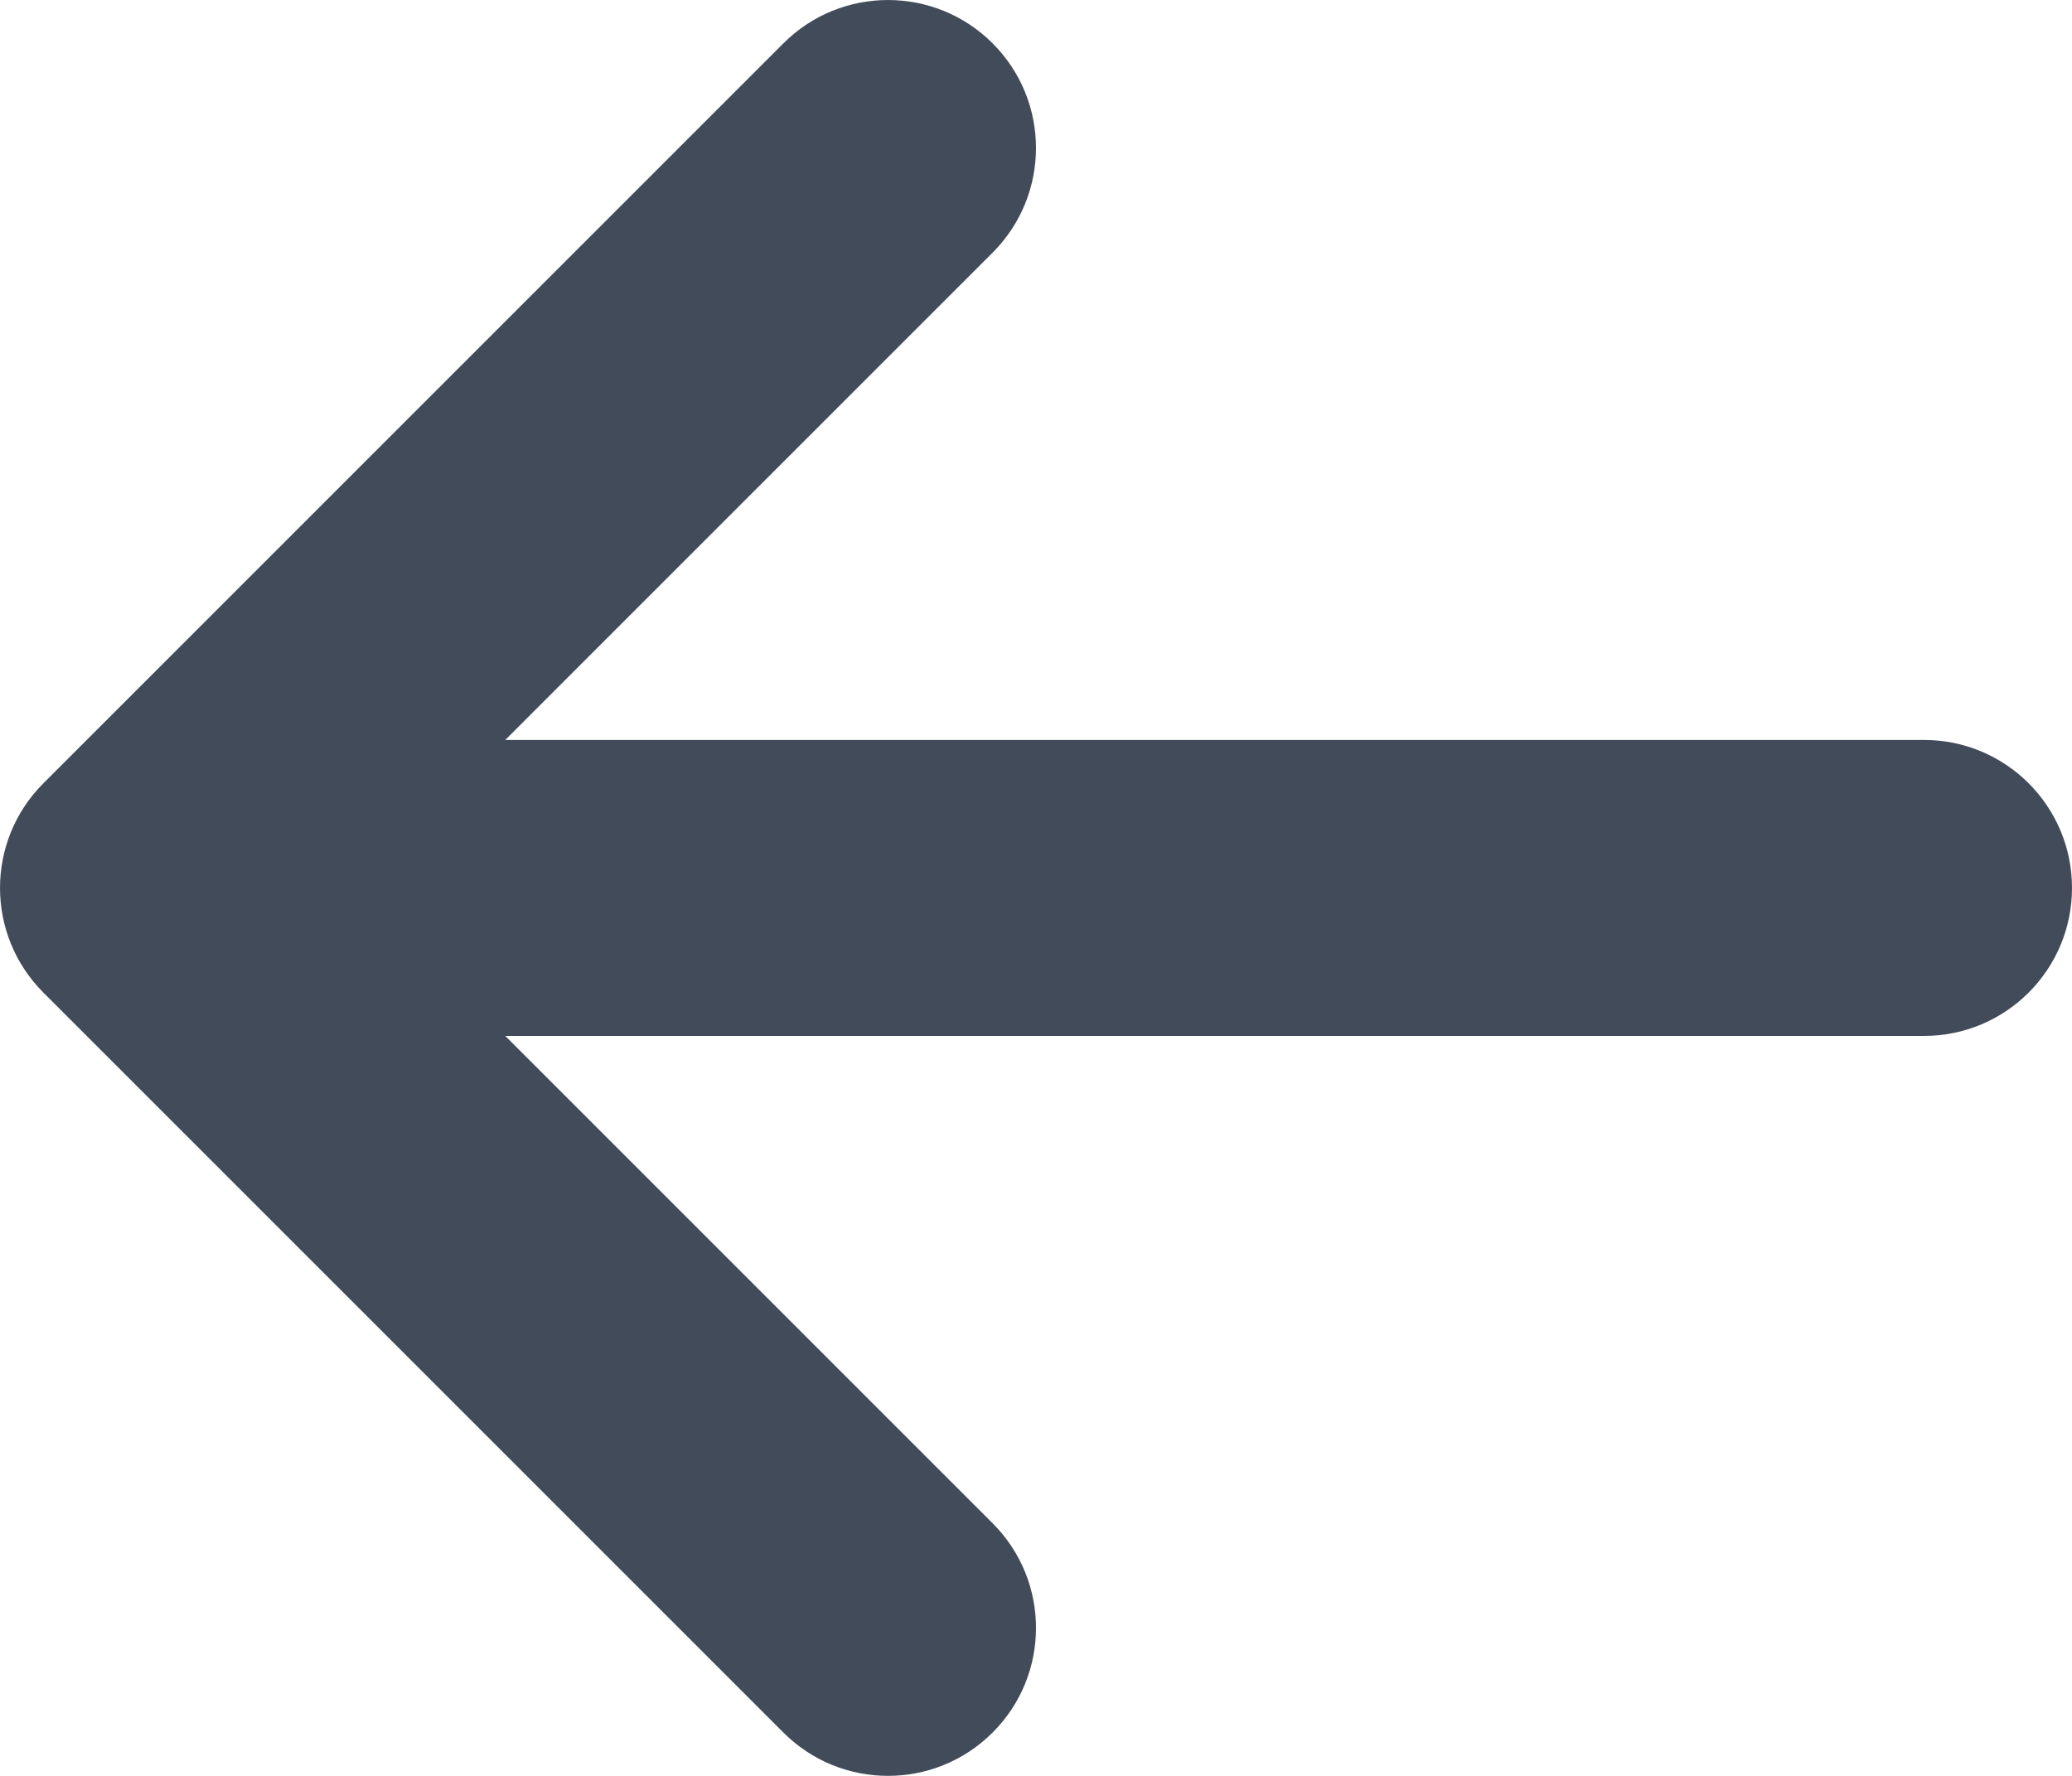 <?xml version="1.0" encoding="UTF-8"?>
<svg width="28px" height="24px" viewBox="0 0 28 24" version="1.1" xmlns="http://www.w3.org/2000/svg" xmlns:xlink="http://www.w3.org/1999/xlink">
    <!-- Generator: Sketch 52.6 (67491) - http://www.bohemiancoding.com/sketch -->
    <title>Slice 1</title>
    <desc>Created with Sketch.</desc>
    <g id="Page-1" stroke="none" stroke-width="1" fill="none" fill-rule="evenodd">
        <g id="pfeil-back" fill="#424B5A">
            <path d="M10.586,23.414 L0.586,13.414 C-0.195,12.633 -0.195,11.367 0.586,10.586 L10.586,0.586 C11.367,-0.195 12.633,-0.195 13.414,0.586 C14.195,1.367 14.195,2.633 13.414,3.414 L6.828,10 L26,10 C27.105,10 28,10.895 28,12 C28,13.105 27.105,14 26,14 L6.828,14 L13.414,20.586 C13.804,20.976 14,21.488 14,22 C14,22.512 13.805,23.024 13.414,23.414 C12.633,24.195 11.367,24.195 10.586,23.414 Z" id="Path"></path>
        </g>
    </g>
</svg>